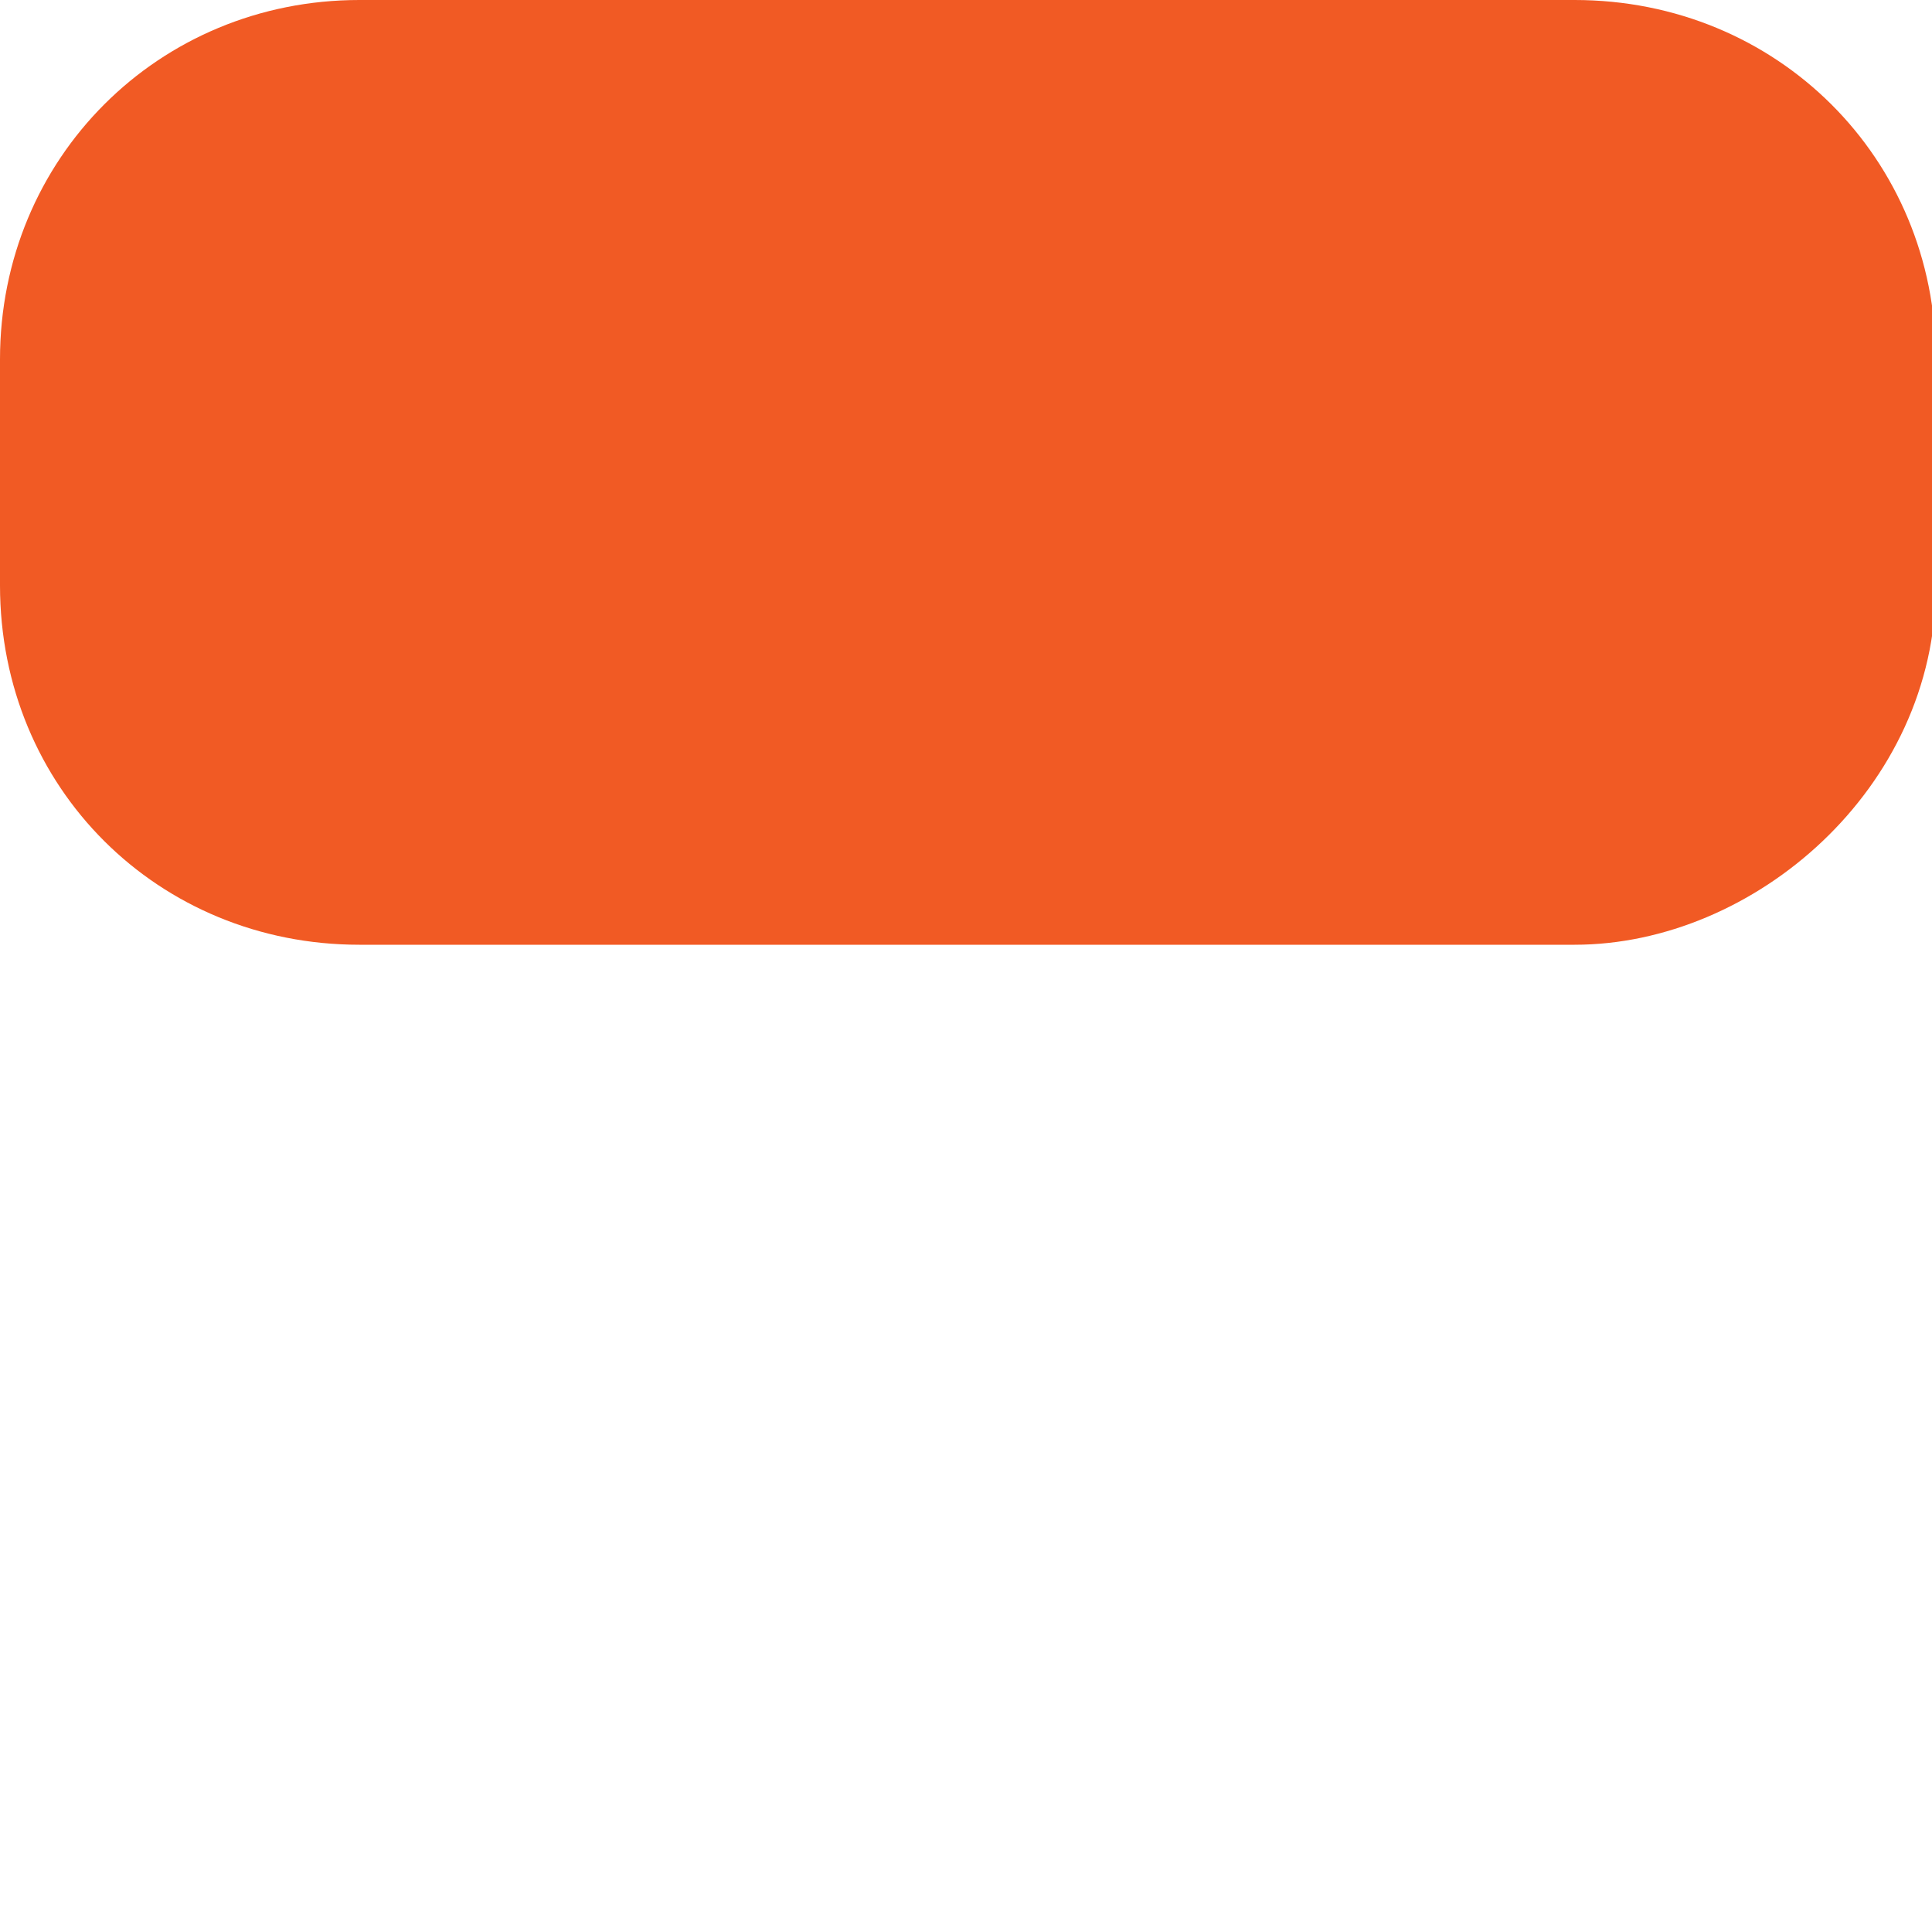 <?xml version="1.0" encoding="utf-8"?>
<svg xmlns="http://www.w3.org/2000/svg" fill="none" height="100%" overflow="visible" preserveAspectRatio="none" style="display: block;" viewBox="0 0 1 1" width="100%">
<path d="M0.815 0.489H0.186C0.082 0.489 0 0.408 0 0.303V0.186C0 0.082 0.082 0 0.186 0H0.815C0.92 0 1.002 0.082 1.002 0.186V0.303C1.002 0.408 0.908 0.489 0.815 0.489Z" fill="#F15A24" id="Vector"/>
</svg>